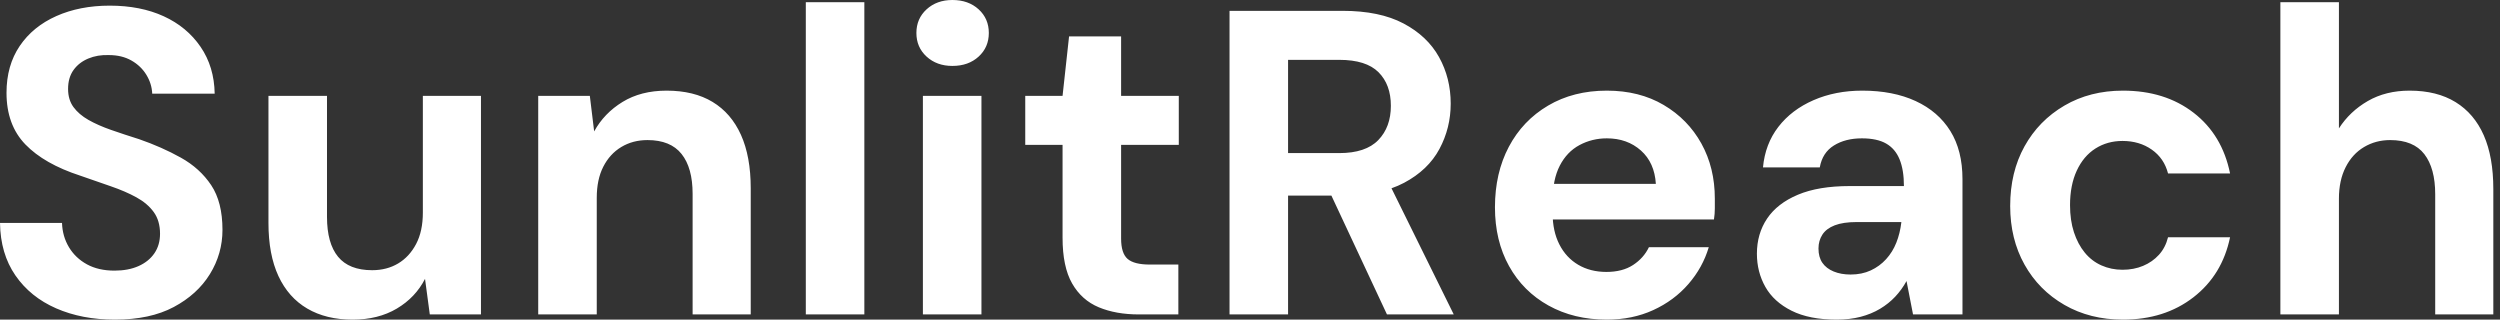 <svg baseProfile="full" height="28" version="1.1" viewBox="0 0 219 28" width="219" xmlns="http://www.w3.org/2000/svg" xmlns:ev="http://www.w3.org/2001/xml-events" xmlns:xlink="http://www.w3.org/1999/xlink"><rect x="0" y="0" width="219" height="28" fill="#333333" stroke="none"/><defs /><g><path d="M11.777 28.0Q8.89 28.0 6.63 27.012Q4.369 26.024 3.058 24.125Q1.748 22.225 1.71 19.528H7.142Q7.18 20.706 7.75 21.655Q8.32 22.605 9.327 23.156Q10.334 23.707 11.739 23.707Q12.955 23.707 13.848 23.308Q14.741 22.909 15.235 22.187Q15.729 21.465 15.729 20.478Q15.729 19.338 15.178 18.578Q14.627 17.818 13.658 17.286Q12.689 16.754 11.417 16.318Q10.144 15.881 8.738 15.387Q5.585 14.361 3.932 12.651Q2.28 10.942 2.28 8.13Q2.28 5.737 3.438 4.027Q4.597 2.318 6.649 1.406Q8.7 0.494 11.322 0.494Q14.019 0.494 16.052 1.425Q18.084 2.355 19.281 4.103Q20.478 5.851 20.516 8.206H15.045Q15.007 7.332 14.532 6.554Q14.057 5.775 13.221 5.3Q12.385 4.825 11.246 4.825Q10.258 4.787 9.441 5.129Q8.624 5.471 8.149 6.136Q7.674 6.801 7.674 7.788Q7.674 8.738 8.149 9.384Q8.624 10.03 9.46 10.505Q10.296 10.98 11.436 11.379Q12.575 11.777 13.905 12.195Q15.881 12.879 17.552 13.81Q19.224 14.741 20.212 16.223Q21.199 17.704 21.199 20.136Q21.199 22.225 20.098 24.011Q18.996 25.796 16.925 26.898Q14.855 28.0 11.777 28.0Z M32.597 28.0Q30.28 28.0 28.627 27.031Q26.974 26.062 26.1 24.182Q25.227 22.301 25.227 19.528V8.396H30.355V18.996Q30.355 21.313 31.324 22.491Q32.293 23.669 34.307 23.669Q35.598 23.669 36.586 23.08Q37.574 22.491 38.163 21.37Q38.752 20.25 38.752 18.616V8.396H43.843V27.544H39.36L38.942 24.429Q38.106 26.062 36.472 27.031Q34.839 28.0 32.597 28.0Z M48.858 27.544V8.396H53.379L53.758 11.512Q54.632 9.916 56.247 8.928Q57.862 7.94 60.103 7.94Q62.497 7.94 64.13 8.928Q65.764 9.916 66.619 11.815Q67.474 13.715 67.474 16.488V27.544H62.383V16.982Q62.383 14.703 61.414 13.487Q60.445 12.271 58.431 12.271Q57.14 12.271 56.133 12.879Q55.126 13.487 54.556 14.608Q53.986 15.729 53.986 17.324V27.544Z M72.299 27.544V0.19H77.427V27.544Z M82.556 27.544V8.396H87.685V27.544ZM85.14 5.775Q83.772 5.775 82.879 4.958Q81.986 4.141 81.986 2.887Q81.986 1.634 82.879 0.817Q83.772 0.0 85.14 0.0Q86.545 0.0 87.438 0.817Q88.331 1.634 88.331 2.887Q88.331 4.141 87.438 4.958Q86.545 5.775 85.14 5.775Z M101.476 27.544Q99.463 27.544 97.962 26.917Q96.461 26.29 95.626 24.828Q94.79 23.365 94.79 20.82V12.689H91.522V8.396H94.79L95.36 3.191H99.919V8.396H104.972V12.689H99.919V20.896Q99.919 22.187 100.488 22.681Q101.058 23.175 102.426 23.175H104.934V27.544Z M109.417 27.544V0.95H119.332Q122.562 0.95 124.651 2.052Q126.741 3.153 127.767 4.996Q128.792 6.839 128.792 9.08Q128.792 11.208 127.805 13.05Q126.817 14.893 124.708 16.014Q122.6 17.134 119.294 17.134H114.545V27.544ZM123.208 27.544 117.737 15.843H123.284L129.058 27.544ZM114.545 13.411H119.028Q121.346 13.411 122.448 12.271Q123.55 11.132 123.55 9.27Q123.55 7.408 122.467 6.326Q121.384 5.243 119.028 5.243H114.545Z M142.469 28.0Q139.582 28.0 137.36 26.765Q135.137 25.531 133.902 23.308Q132.668 21.085 132.668 18.16Q132.668 15.159 133.883 12.86Q135.099 10.562 137.322 9.251Q139.544 7.94 142.469 7.94Q145.319 7.94 147.446 9.194Q149.574 10.448 150.752 12.575Q151.929 14.703 151.929 17.4Q151.929 17.78 151.929 18.255Q151.929 18.73 151.853 19.224H136.315V16.109H146.763Q146.649 14.247 145.452 13.183Q144.255 12.119 142.469 12.119Q141.178 12.119 140.076 12.708Q138.974 13.297 138.347 14.513Q137.72 15.729 137.72 17.59V18.692Q137.72 20.25 138.309 21.408Q138.898 22.567 139.962 23.194Q141.026 23.821 142.431 23.821Q143.837 23.821 144.768 23.213Q145.699 22.605 146.155 21.655H151.398Q150.866 23.441 149.612 24.885Q148.358 26.328 146.535 27.164Q144.711 28.0 142.469 28.0Z M162.605 28.0Q160.212 28.0 158.654 27.221Q157.096 26.442 156.355 25.132Q155.615 23.821 155.615 22.225Q155.615 20.478 156.507 19.148Q157.4 17.818 159.205 17.058Q161.009 16.299 163.745 16.299H168.494Q168.494 14.893 168.114 13.962Q167.734 13.031 166.936 12.575Q166.138 12.119 164.809 12.119Q163.365 12.119 162.358 12.746Q161.351 13.373 161.123 14.665H156.147Q156.336 12.613 157.495 11.113Q158.654 9.612 160.573 8.776Q162.491 7.94 164.847 7.94Q167.544 7.94 169.52 8.852Q171.495 9.764 172.559 11.474Q173.623 13.183 173.623 15.691V27.544H169.292L168.722 24.619Q168.304 25.379 167.734 25.986Q167.164 26.594 166.404 27.05Q165.645 27.506 164.695 27.753Q163.745 28.0 162.605 28.0ZM163.821 24.049Q164.809 24.049 165.588 23.688Q166.366 23.327 166.936 22.7Q167.506 22.073 167.829 21.256Q168.152 20.44 168.266 19.49V19.452H164.353Q163.175 19.452 162.434 19.737Q161.693 20.022 161.351 20.554Q161.009 21.085 161.009 21.769Q161.009 22.529 161.351 23.023Q161.693 23.517 162.339 23.783Q162.985 24.049 163.821 24.049Z M187.68 28.0Q184.792 28.0 182.551 26.708Q180.309 25.417 179.056 23.175Q177.802 20.934 177.802 18.046Q177.802 15.083 179.056 12.822Q180.309 10.562 182.551 9.251Q184.792 7.94 187.68 7.94Q191.365 7.94 193.872 9.878Q196.38 11.815 197.064 15.197H191.631Q191.289 13.867 190.206 13.107Q189.123 12.347 187.642 12.347Q186.312 12.347 185.267 13.012Q184.223 13.677 183.634 14.95Q183.045 16.223 183.045 17.97Q183.045 19.3 183.387 20.345Q183.729 21.389 184.336 22.13Q184.944 22.871 185.799 23.251Q186.654 23.631 187.642 23.631Q188.63 23.631 189.446 23.289Q190.263 22.947 190.833 22.32Q191.403 21.693 191.631 20.782H197.064Q196.38 24.087 193.853 26.043Q191.327 28.0 187.68 28.0Z M201.471 27.544V0.19H206.6V11.246Q207.55 9.764 209.126 8.852Q210.703 7.94 212.792 7.94Q215.186 7.94 216.82 8.947Q218.453 9.954 219.289 11.853Q220.125 13.753 220.125 16.564V27.544H215.034V17.02Q215.034 14.741 214.084 13.506Q213.134 12.271 211.083 12.271Q209.829 12.271 208.803 12.879Q207.777 13.487 207.189 14.646Q206.6 15.805 206.6 17.4V27.544Z " fill="rgb(255,255,255)" transform="translate(-1.71, 0)" /></g></svg>